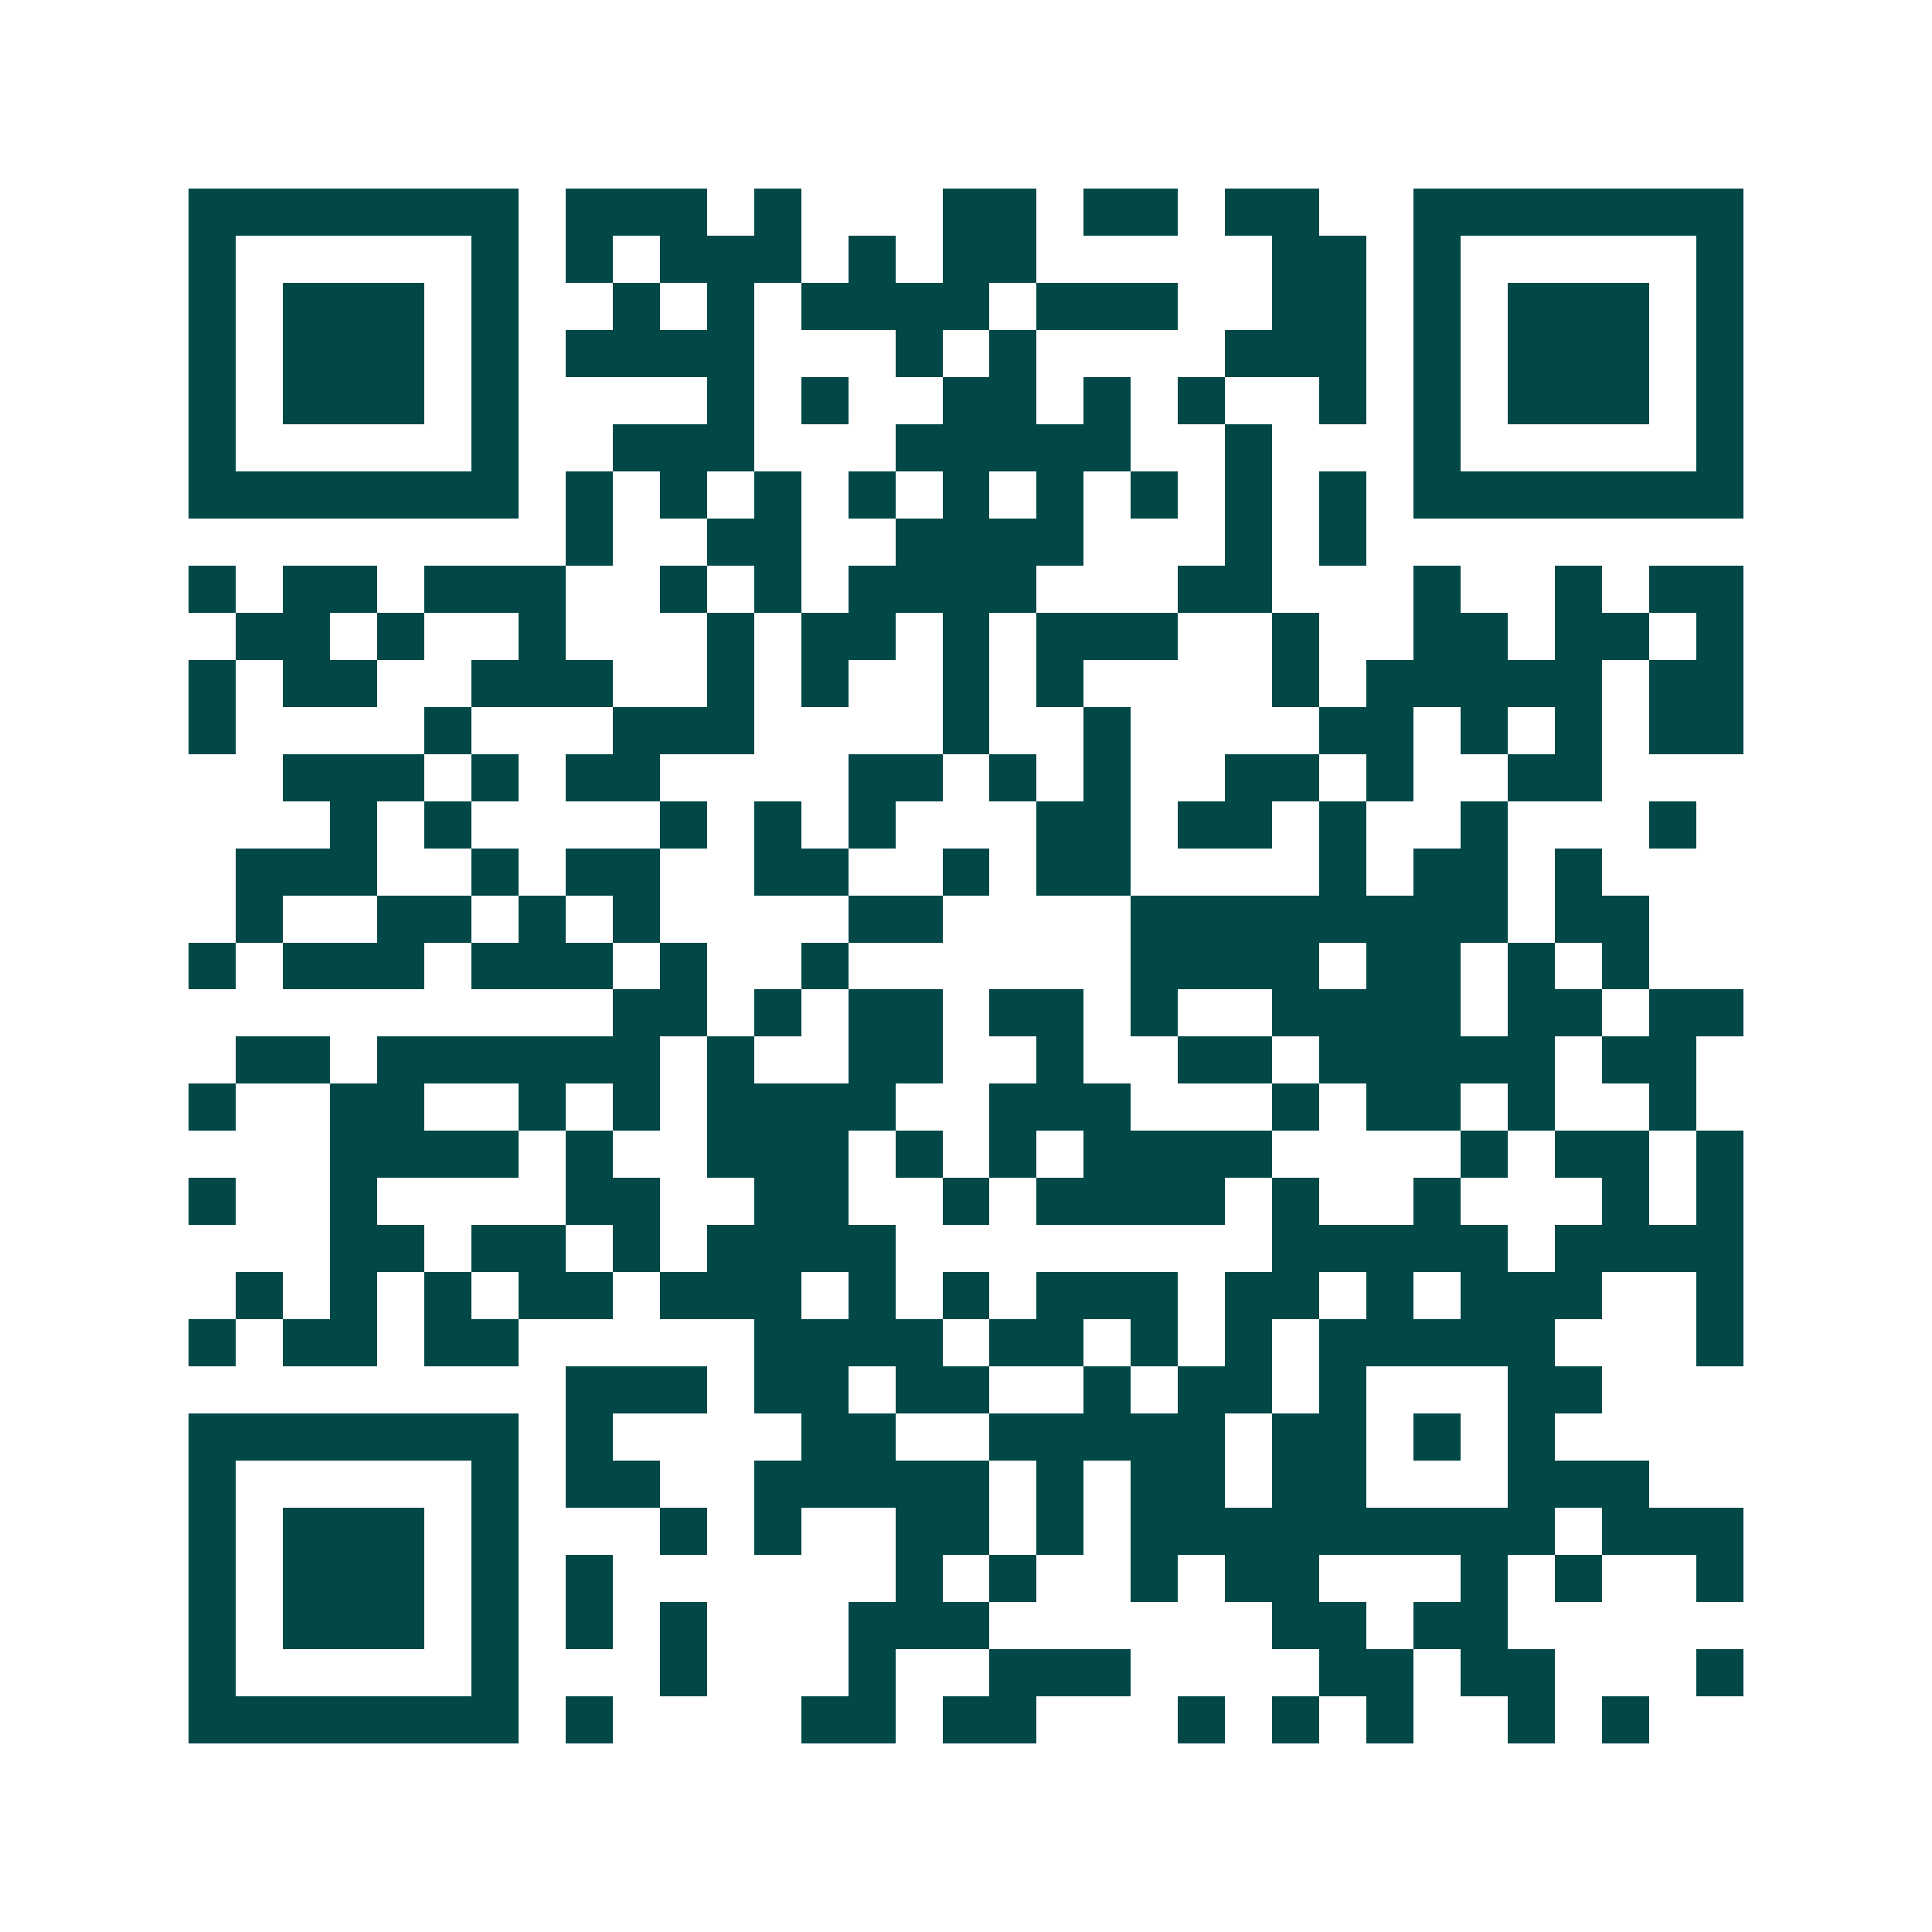 <svg xmlns="http://www.w3.org/2000/svg" width="200" height="200" viewBox="0 0 41 41" shape-rendering="crispEdges"><path fill="#ffffff" d="M0 0h41v41H0z"/><path stroke="#014847" d="M4 4.5h7m1 0h3m1 0h1m3 0h2m1 0h2m1 0h2m2 0h7M4 5.5h1m5 0h1m1 0h1m1 0h3m1 0h1m1 0h2m5 0h2m1 0h1m5 0h1M4 6.5h1m1 0h3m1 0h1m2 0h1m1 0h1m1 0h4m1 0h3m2 0h2m1 0h1m1 0h3m1 0h1M4 7.5h1m1 0h3m1 0h1m1 0h4m3 0h1m1 0h1m4 0h3m1 0h1m1 0h3m1 0h1M4 8.5h1m1 0h3m1 0h1m4 0h1m1 0h1m2 0h2m1 0h1m1 0h1m2 0h1m1 0h1m1 0h3m1 0h1M4 9.5h1m5 0h1m2 0h3m3 0h5m2 0h1m3 0h1m5 0h1M4 10.5h7m1 0h1m1 0h1m1 0h1m1 0h1m1 0h1m1 0h1m1 0h1m1 0h1m1 0h1m1 0h7M12 11.5h1m2 0h2m2 0h4m3 0h1m1 0h1M4 12.5h1m1 0h2m1 0h3m2 0h1m1 0h1m1 0h4m3 0h2m3 0h1m2 0h1m1 0h2M5 13.5h2m1 0h1m2 0h1m3 0h1m1 0h2m1 0h1m1 0h3m2 0h1m2 0h2m1 0h2m1 0h1M4 14.5h1m1 0h2m2 0h3m2 0h1m1 0h1m2 0h1m1 0h1m4 0h1m1 0h5m1 0h2M4 15.5h1m4 0h1m3 0h3m4 0h1m2 0h1m4 0h2m1 0h1m1 0h1m1 0h2M6 16.5h3m1 0h1m1 0h2m4 0h2m1 0h1m1 0h1m2 0h2m1 0h1m2 0h2M7 17.5h1m1 0h1m4 0h1m1 0h1m1 0h1m3 0h2m1 0h2m1 0h1m2 0h1m3 0h1M5 18.5h3m2 0h1m1 0h2m2 0h2m2 0h1m1 0h2m4 0h1m1 0h2m1 0h1M5 19.5h1m2 0h2m1 0h1m1 0h1m4 0h2m4 0h8m1 0h2M4 20.5h1m1 0h3m1 0h3m1 0h1m2 0h1m6 0h4m1 0h2m1 0h1m1 0h1M13 21.5h2m1 0h1m1 0h2m1 0h2m1 0h1m2 0h4m1 0h2m1 0h2M5 22.5h2m1 0h6m1 0h1m2 0h2m2 0h1m2 0h2m1 0h5m1 0h2M4 23.5h1m2 0h2m2 0h1m1 0h1m1 0h4m2 0h3m3 0h1m1 0h2m1 0h1m2 0h1M7 24.5h4m1 0h1m2 0h3m1 0h1m1 0h1m1 0h4m4 0h1m1 0h2m1 0h1M4 25.5h1m2 0h1m4 0h2m2 0h2m2 0h1m1 0h4m1 0h1m2 0h1m3 0h1m1 0h1M7 26.5h2m1 0h2m1 0h1m1 0h4m8 0h5m1 0h4M5 27.5h1m1 0h1m1 0h1m1 0h2m1 0h3m1 0h1m1 0h1m1 0h3m1 0h2m1 0h1m1 0h3m2 0h1M4 28.5h1m1 0h2m1 0h2m5 0h4m1 0h2m1 0h1m1 0h1m1 0h5m3 0h1M12 29.5h3m1 0h2m1 0h2m2 0h1m1 0h2m1 0h1m3 0h2M4 30.5h7m1 0h1m4 0h2m2 0h5m1 0h2m1 0h1m1 0h1M4 31.5h1m5 0h1m1 0h2m2 0h5m1 0h1m1 0h2m1 0h2m3 0h3M4 32.5h1m1 0h3m1 0h1m3 0h1m1 0h1m2 0h2m1 0h1m1 0h9m1 0h3M4 33.5h1m1 0h3m1 0h1m1 0h1m6 0h1m1 0h1m2 0h1m1 0h2m3 0h1m1 0h1m2 0h1M4 34.5h1m1 0h3m1 0h1m1 0h1m1 0h1m3 0h3m6 0h2m1 0h2M4 35.5h1m5 0h1m3 0h1m3 0h1m2 0h3m4 0h2m1 0h2m3 0h1M4 36.5h7m1 0h1m4 0h2m1 0h2m3 0h1m1 0h1m1 0h1m2 0h1m1 0h1"/></svg>
